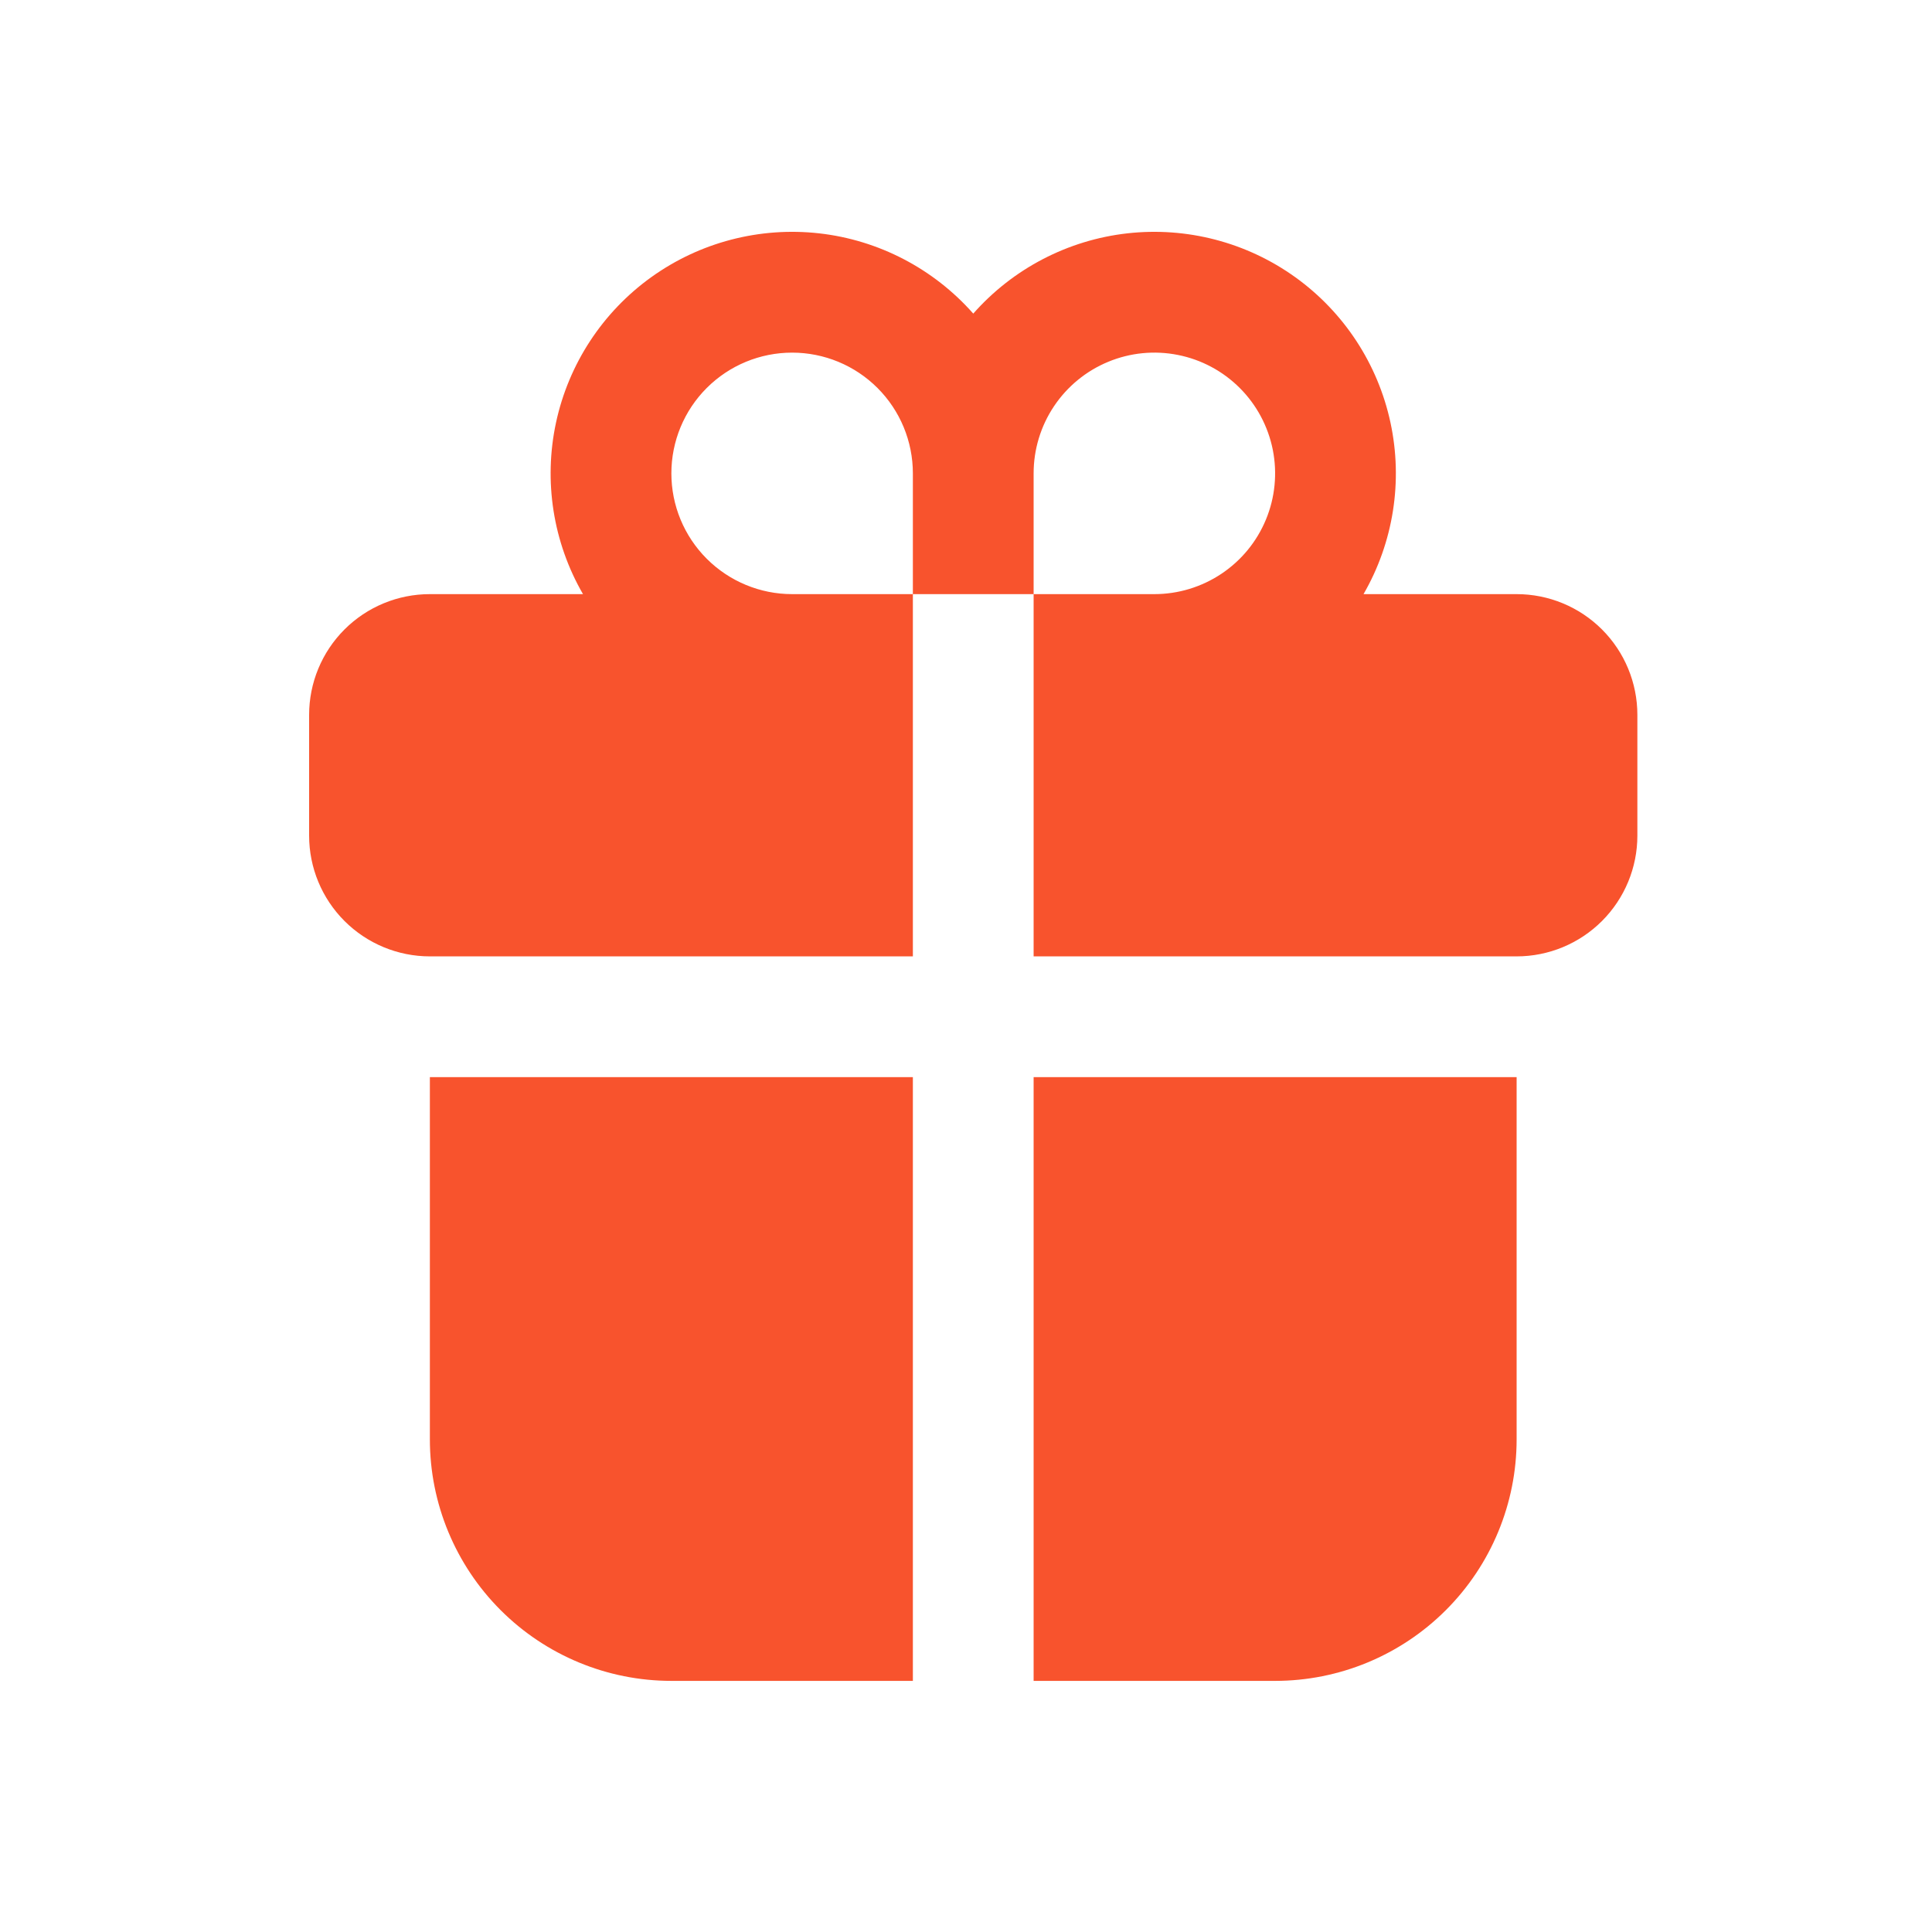 <?xml version="1.0" encoding="UTF-8"?> <svg xmlns="http://www.w3.org/2000/svg" width="50" height="50" viewBox="0 0 50 50" fill="none"><path d="M26.75 15.376H23.625V24.751H11.125C10.296 24.751 9.501 24.421 8.915 23.835C8.329 23.249 8 22.454 8 21.626V18.501C8 17.672 8.329 16.877 8.915 16.291C9.501 15.705 10.296 15.376 11.125 15.376H15.088C14.312 14.033 14.064 12.451 14.39 10.935C14.716 9.42 15.593 8.08 16.852 7.175C18.111 6.27 19.661 5.866 21.201 6.039C22.741 6.213 24.162 6.954 25.188 8.116C26.213 6.954 27.634 6.213 29.174 6.039C30.714 5.866 32.264 6.27 33.523 7.175C34.782 8.08 35.659 9.42 35.985 10.935C36.311 12.451 36.063 14.033 35.288 15.376H39.25C40.079 15.376 40.874 15.705 41.46 16.291C42.046 16.877 42.375 17.672 42.375 18.501V21.626C42.375 22.454 42.046 23.249 41.46 23.835C40.874 24.421 40.079 24.751 39.25 24.751H26.75V15.376ZM17.375 12.251C17.375 13.079 17.704 13.874 18.29 14.46C18.876 15.046 19.671 15.376 20.5 15.376H23.625V12.251C23.625 11.422 23.296 10.627 22.71 10.041C22.124 9.455 21.329 9.126 20.5 9.126C19.671 9.126 18.876 9.455 18.29 10.041C17.704 10.627 17.375 11.422 17.375 12.251ZM26.75 15.376H29.875C30.493 15.376 31.097 15.192 31.611 14.849C32.125 14.506 32.526 14.018 32.762 13.447C32.999 12.876 33.06 12.247 32.94 11.641C32.819 11.035 32.522 10.478 32.085 10.041C31.648 9.604 31.091 9.306 30.485 9.186C29.878 9.065 29.25 9.127 28.679 9.364C28.108 9.6 27.62 10.001 27.277 10.514C26.933 11.028 26.75 11.633 26.75 12.251V15.376ZM39.25 27.876H26.75V43.501H33C34.658 43.501 36.247 42.842 37.419 41.67C38.592 40.498 39.25 38.908 39.25 37.251V27.876ZM23.625 43.501V27.876H11.125V37.251C11.125 38.908 11.784 40.498 12.956 41.67C14.128 42.842 15.717 43.501 17.375 43.501H23.625Z" fill="#F8532D"></path></svg> 
